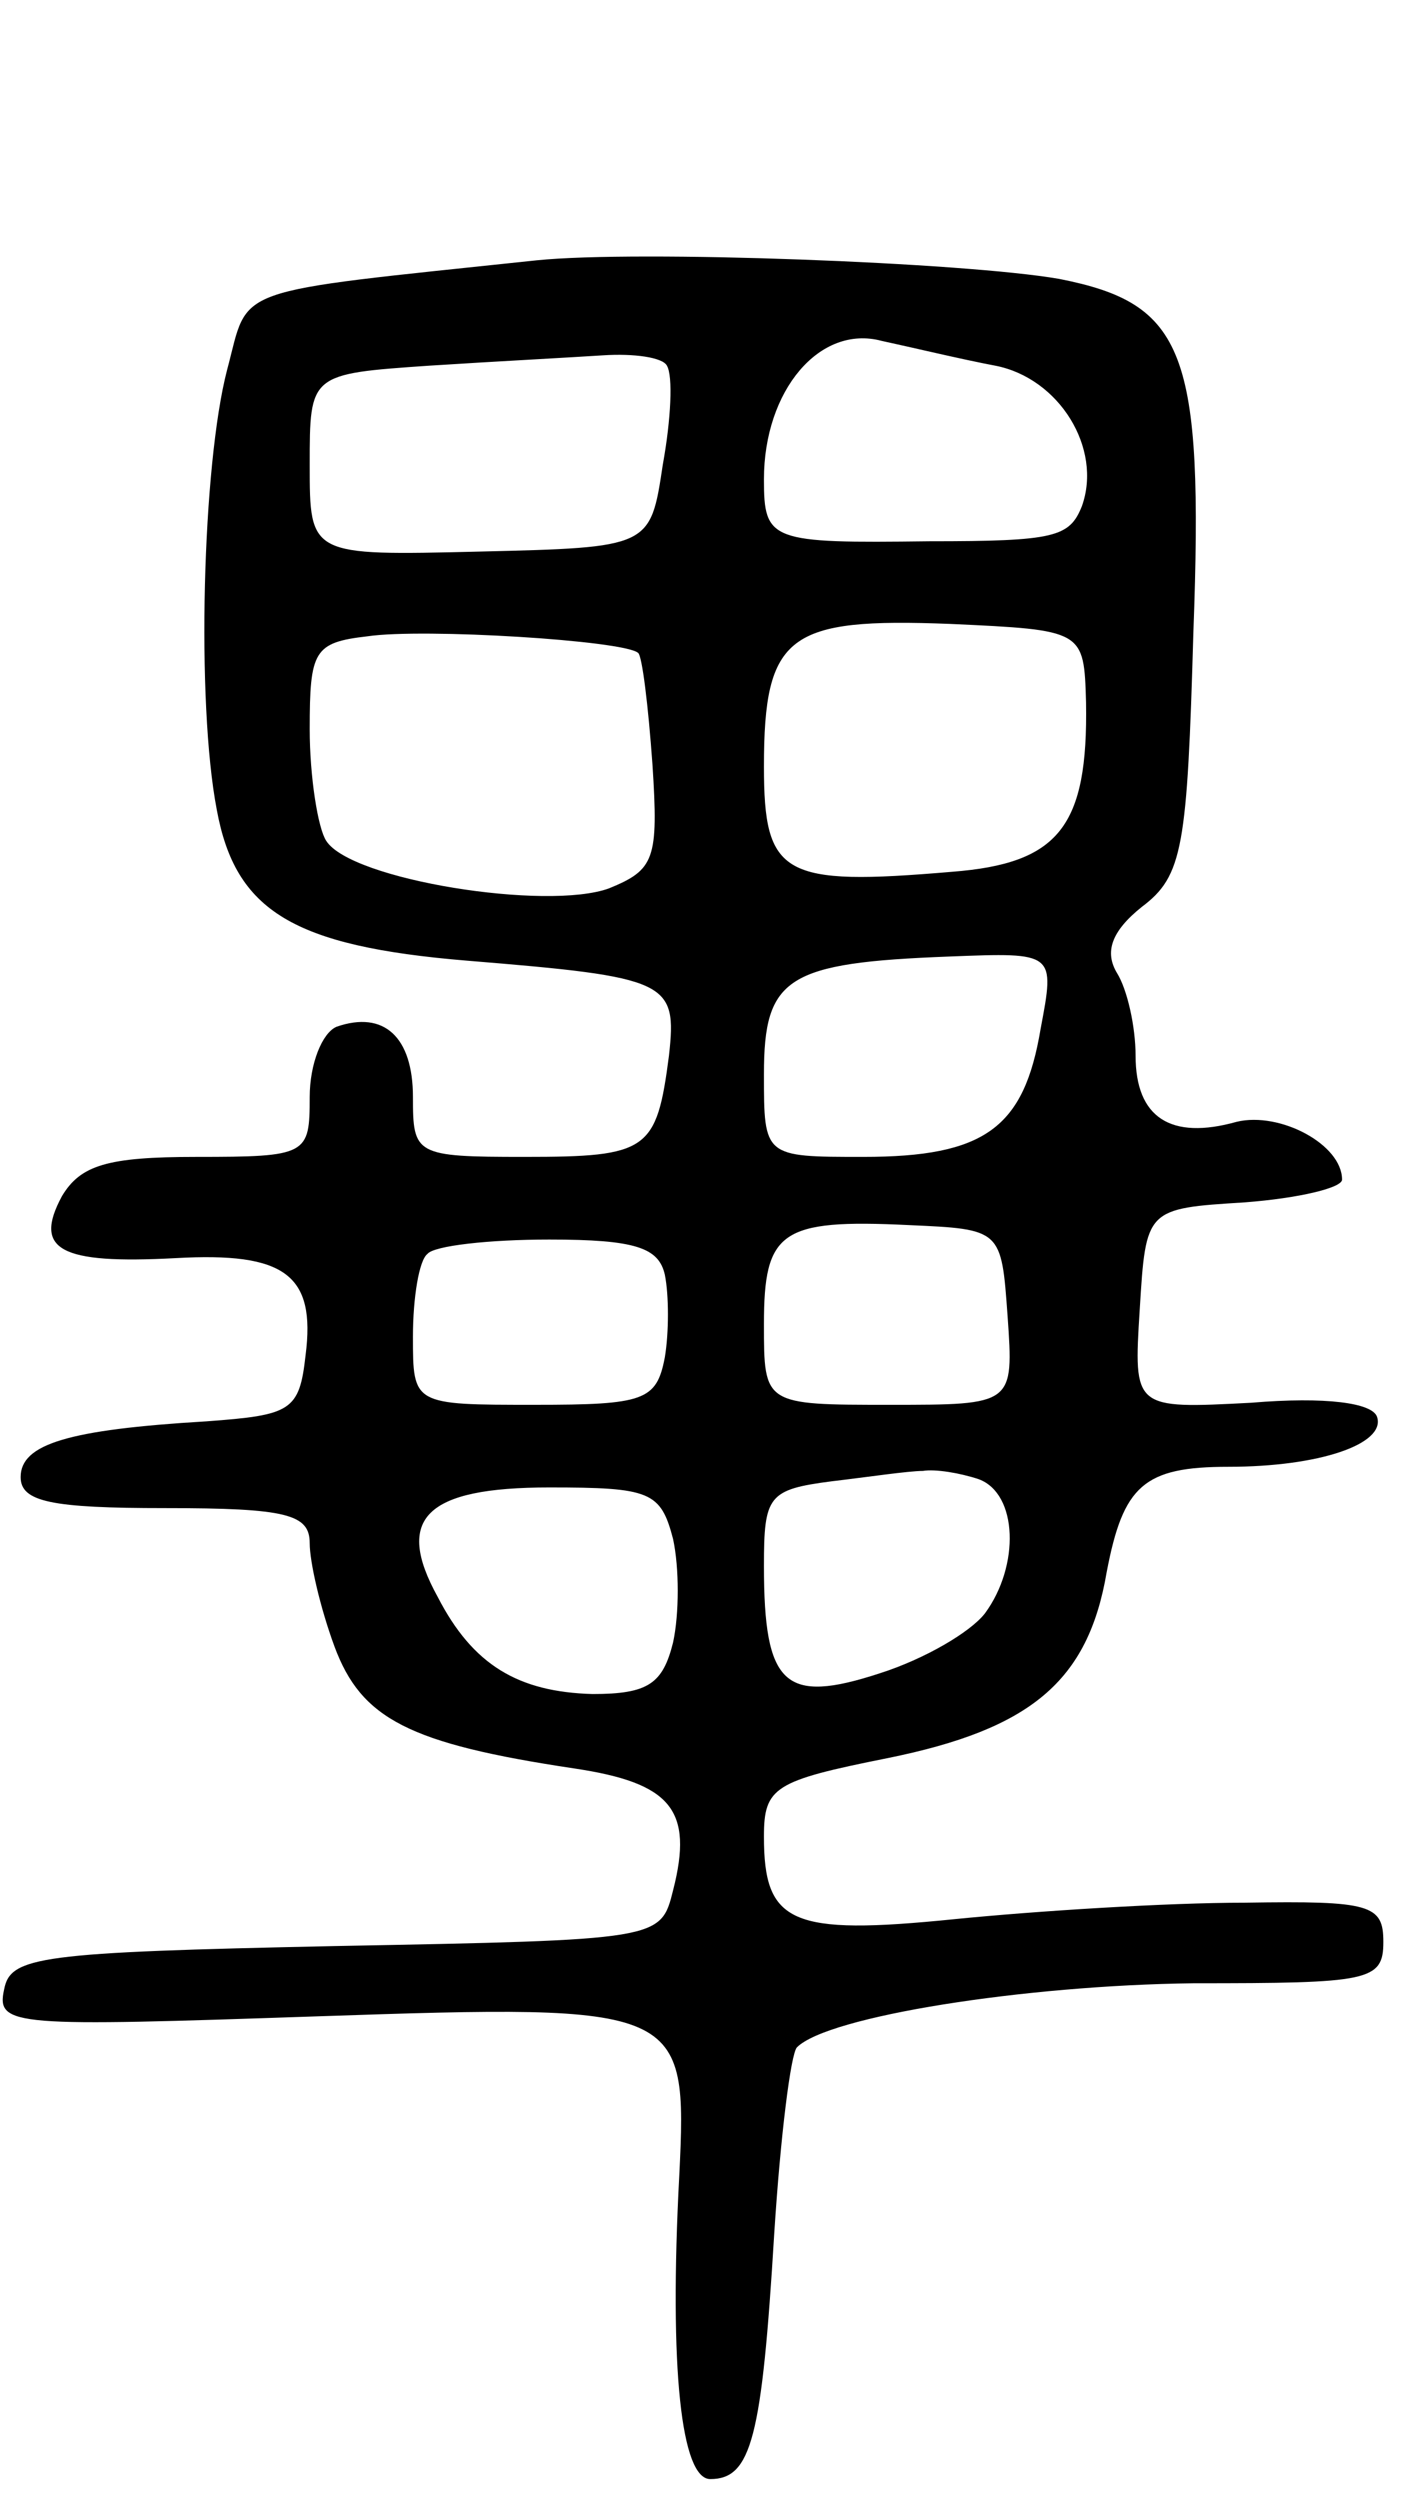 <svg version="1.0" xmlns="http://www.w3.org/2000/svg" width="68" height="121" viewBox="0 0 68 121" ><g transform="translate(0,121) scale(0.1,-0.1)" ><path d="M260 1084 c-151 -16 -139 -12 -150 -53 -12 -46 -15 -161 -5 -213 9 -49 37 -66 121 -73 98 -8 102 -10 98 -46 -6 -46 -10 -49 -70 -49 -53 0 -54 1 -54 29 0 29 -14 42 -37 34 -7 -3 -13 -18 -13 -34 0 -28 -1 -29 -55 -29 -43 0 -56 -4 -65 -19 -14 -26 -1 -33 55 -30 53 3 68 -8 63 -47 -3 -27 -7 -29 -48 -32 -67 -4 -90 -11 -90 -27 0 -12 15 -15 70 -15 59 0 70 -3 70 -17 0 -9 5 -31 12 -50 13 -35 36 -47 116 -59 47 -7 58 -20 48 -59 -6 -24 -6 -24 -164 -27 -143 -3 -157 -5 -160 -21 -4 -18 5 -18 152 -13 177 6 179 5 175 -77 -5 -94 1 -147 15 -147 20 0 25 20 31 119 3 47 8 87 11 90 15 15 110 30 192 31 85 0 92 1 92 20 0 18 -6 20 -67 19 -38 0 -101 -4 -141 -8 -79 -8 -92 -2 -92 40 0 24 5 27 60 38 69 14 97 37 106 90 8 42 18 51 59 51 44 0 76 11 72 24 -2 7 -25 10 -61 7 -57 -3 -57 -3 -54 45 3 49 3 49 51 52 26 2 47 7 47 11 0 17 -30 33 -51 28 -32 -9 -49 2 -49 32 0 14 -4 32 -9 40 -6 10 -3 20 12 32 20 15 22 29 25 133 5 136 -4 159 -65 171 -46 8 -204 14 -253 9z m222 -51 c31 -6 52 -40 42 -68 -6 -15 -13 -17 -74 -17 -77 -1 -80 0 -80 30 0 43 27 75 57 67 14 -3 39 -9 55 -12z m-159 0 c3 -5 2 -26 -2 -48 -6 -40 -6 -40 -89 -42 -82 -2 -82 -2 -82 42 0 44 0 44 58 48 31 2 69 4 84 5 15 1 29 -1 31 -5z m-14 -139 c2 -1 5 -26 7 -54 3 -46 1 -51 -21 -60 -30 -11 -125 4 -137 23 -4 6 -8 31 -8 54 0 38 2 42 28 45 27 4 124 -2 131 -8z m217 -24 c1 -60 -13 -78 -65 -82 -82 -7 -91 -2 -91 51 0 64 12 72 90 69 65 -3 65 -3 66 -38z m-22 -158 c-8 -48 -27 -62 -86 -62 -48 0 -48 0 -48 40 0 47 11 54 90 57 51 2 51 2 44 -35z m-16 -139 c3 -43 3 -43 -57 -43 -61 0 -61 0 -61 39 0 45 8 51 70 48 45 -2 45 -2 48 -44z m-166 20 c2 -10 2 -28 0 -40 -4 -21 -10 -23 -63 -23 -59 0 -59 0 -59 33 0 19 3 37 7 40 3 4 30 7 59 7 42 0 53 -4 56 -17z m152 -99 c19 -7 20 -42 3 -65 -7 -9 -29 -22 -51 -29 -46 -15 -56 -6 -56 52 0 34 2 37 33 41 17 2 37 5 44 5 6 1 18 -1 27 -4z m-148 -29 c3 -14 3 -36 0 -50 -5 -20 -12 -25 -39 -25 -36 1 -58 14 -75 47 -21 38 -6 53 54 53 49 0 54 -2 60 -25z"/></g></svg> 
